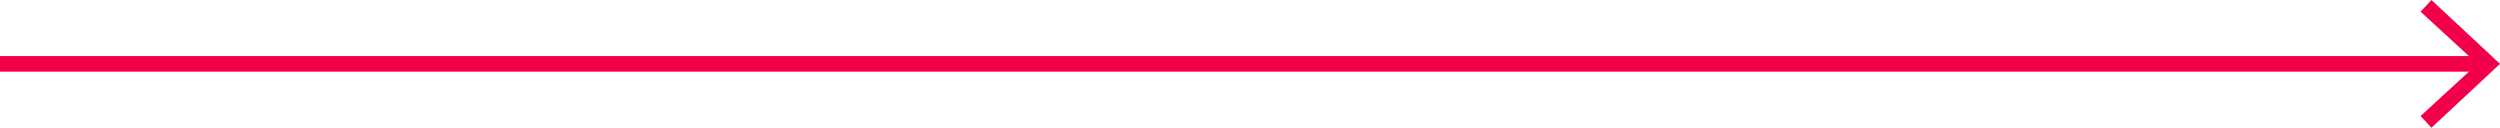 <?xml version="1.0" encoding="utf-8"?>
<!-- Generator: Adobe Illustrator 23.0.4, SVG Export Plug-In . SVG Version: 6.00 Build 0)  -->
<svg version="1.1" id="Calque_1" xmlns="http://www.w3.org/2000/svg" xmlns:xlink="http://www.w3.org/1999/xlink" x="0px" y="0px"
	 viewBox="0 0 321 16.4" style="enable-background:new 0 0 321 16.4;" xml:space="preserve">
<style type="text/css">
	.st0{fill:none;stroke:#F3004A;stroke-width:2;stroke-miterlimit:10;}
	.st1{fill:#F3004A;}
</style>
<g>
	<g>
		<line class="st0" x1="0" y1="8.2" x2="318.8" y2="8.2"/>
		<g>
			<polygon class="st1" points="312.2,16.4 310.8,14.9 318.1,8.2 310.8,1.5 312.2,0 321,8.2 			"/>
		</g>
	</g>
</g>
</svg>
